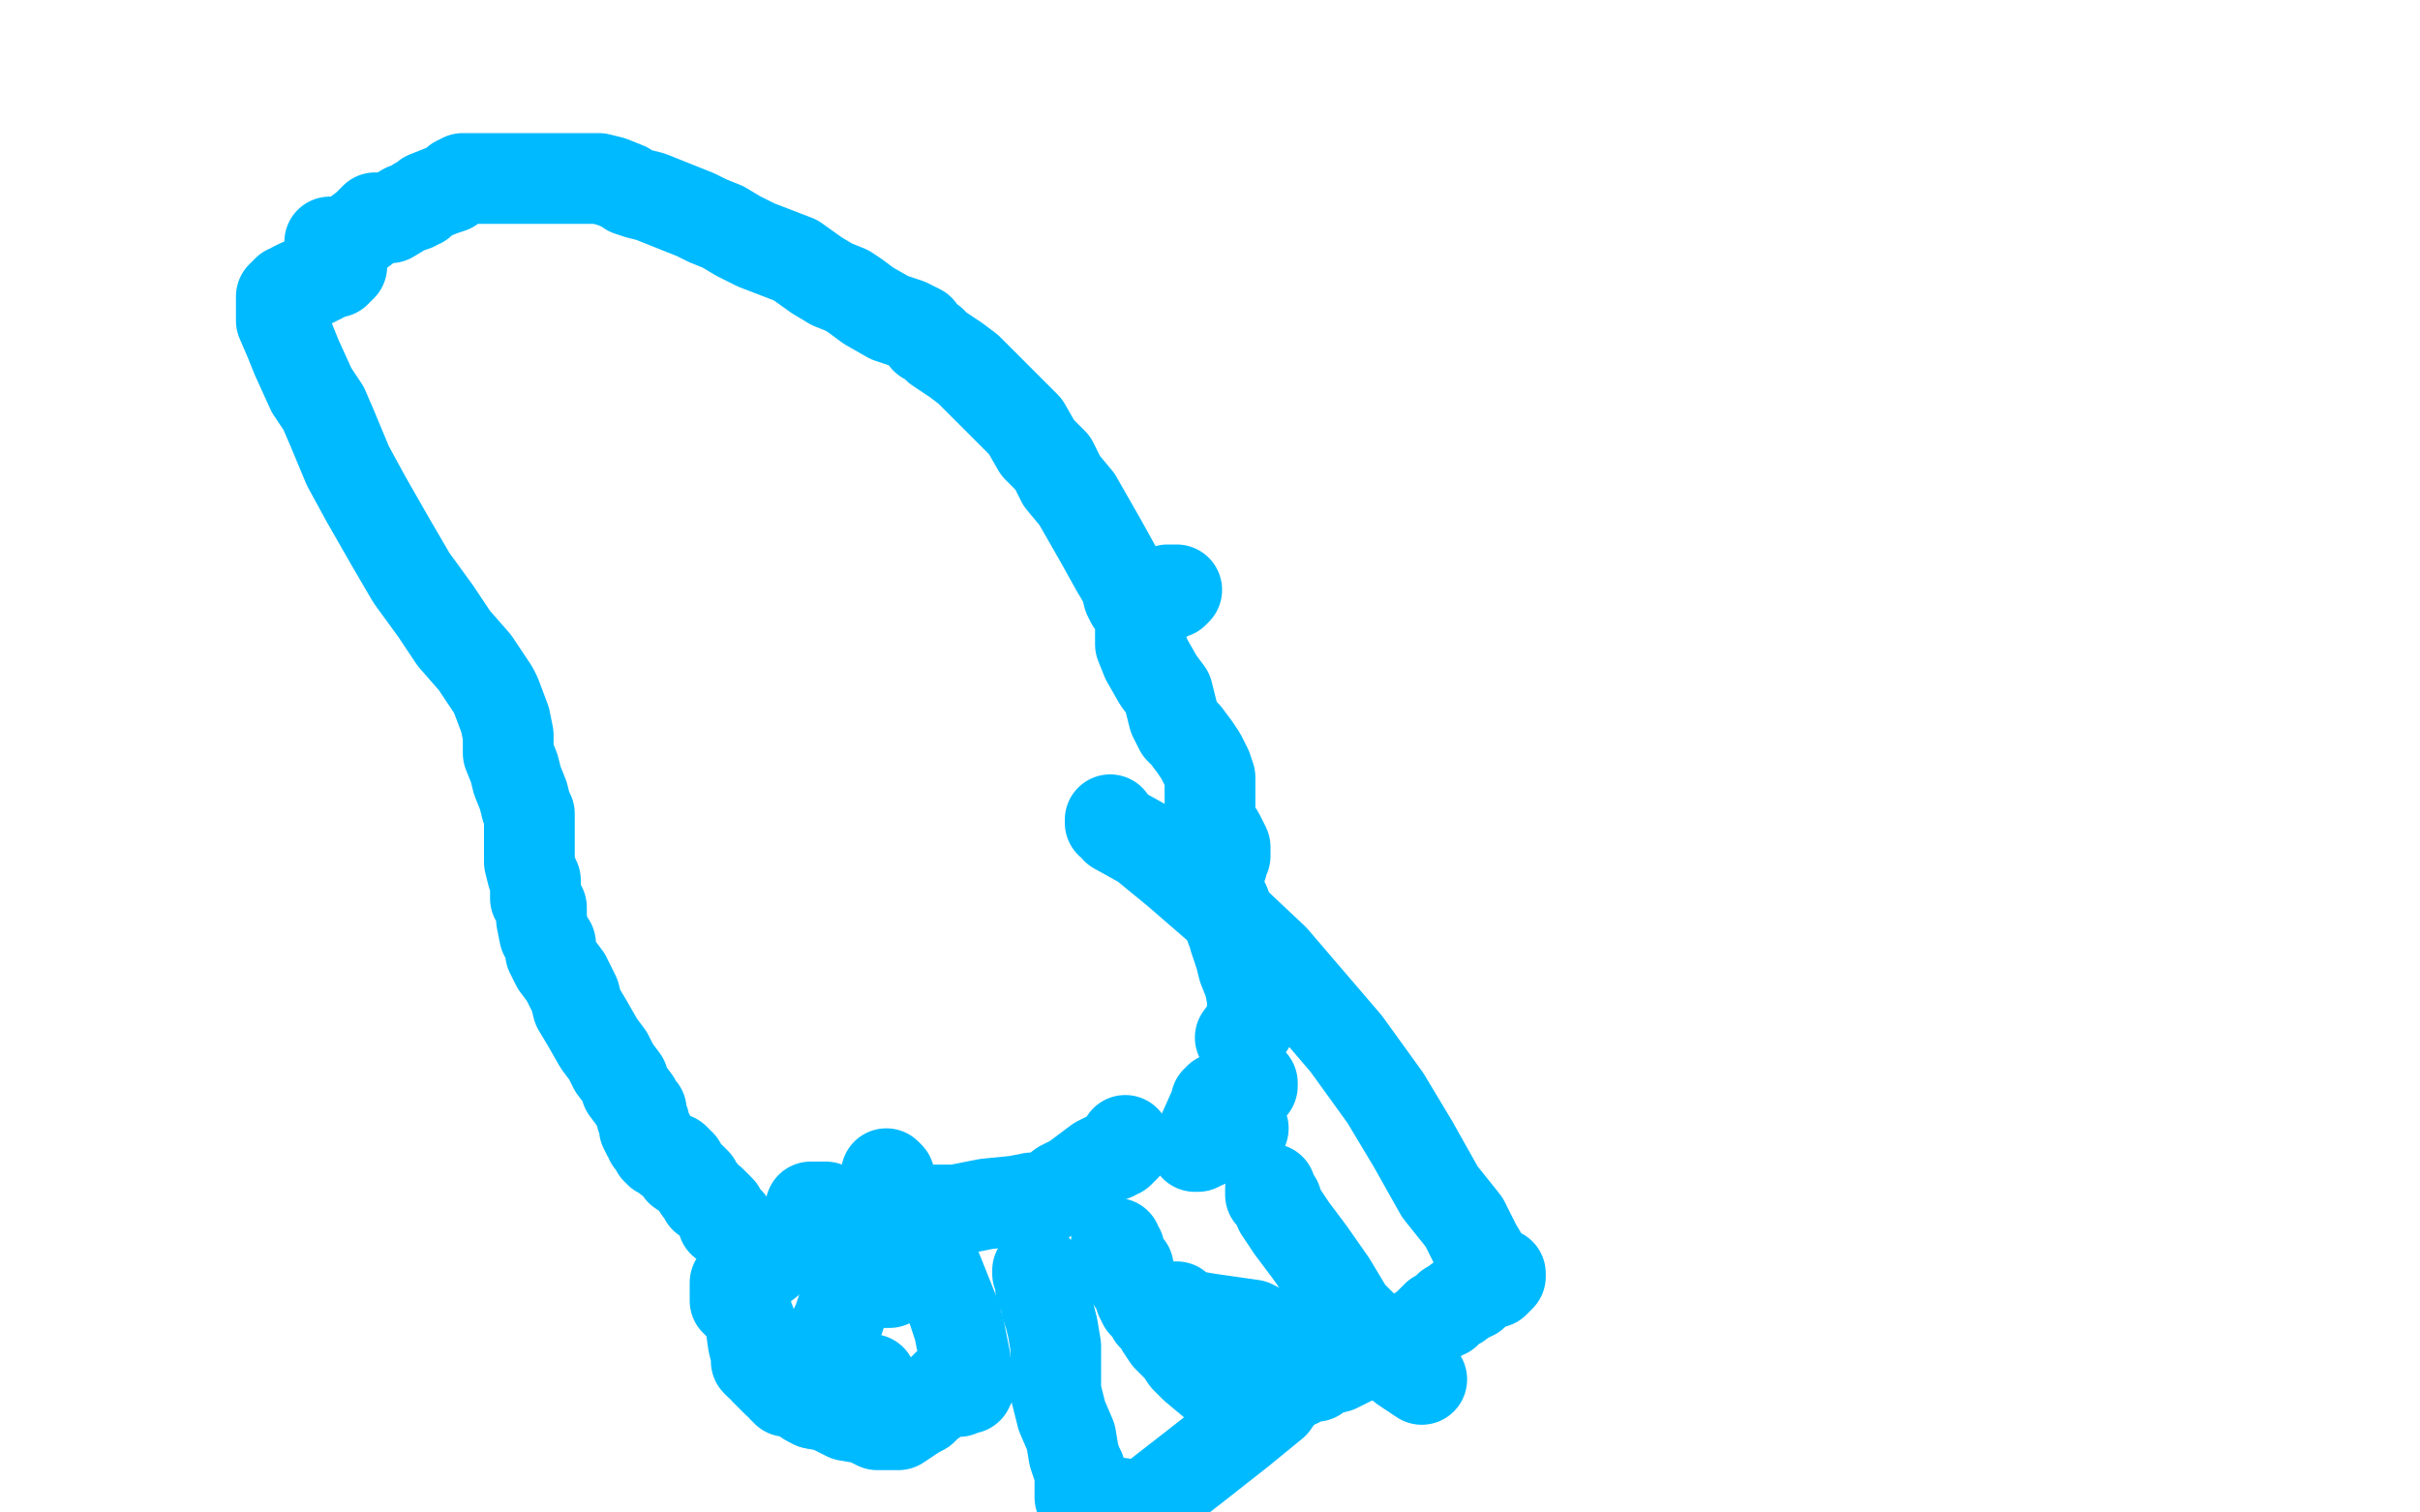 <?xml version="1.0" standalone="no"?>
<!DOCTYPE svg PUBLIC "-//W3C//DTD SVG 1.1//EN"
"http://www.w3.org/Graphics/SVG/1.1/DTD/svg11.dtd">

<svg width="800" height="500" version="1.1" xmlns="http://www.w3.org/2000/svg" xmlns:xlink="http://www.w3.org/1999/xlink" style="stroke-antialiasing: false"><desc>This SVG has been created on https://colorillo.com/</desc><rect x='0' y='0' width='800' height='500' style='fill: rgb(255,255,255); stroke-width:0' /><polyline points="110,80 109,80 110,80 113,80 117,78 121,75 123,73 124,72 125,72 129,72 134,69 137,68 138,67 139,67 141,65 146,63 149,62 151,60 153,59 154,59 158,59 164,59 173,59 180,59 186,59 191,59 198,59 202,60 207,62 208,63 211,64 215,65 220,67 225,69 230,71 234,73 239,75 244,78 250,81 263,86 270,91 275,94 280,96 283,98 287,101 294,105 300,107 304,109 306,112 308,113 310,115 316,119 320,122 326,128 329,131 335,137 339,141 343,148 348,153 351,159 356,165 360,172 364,179 369,188 372,193 373,197 374,199 375,200 376,200 378,200 380,199 381,199 382,198 384,198 385,197 386,196 387,196 386,196 387,196 388,196 389,195 388,195 387,195 386,195 385,196 385,197 384,197 383,198 382,199 381,199 380,200 379,201 378,201 377,202 377,203 377,206 377,213 379,218 383,225 386,229 387,233 388,237 390,241 392,243 395,247 397,250 399,254 400,257 400,260 400,262 400,263 400,264 400,265 400,269 401,273 403,276 404,278 405,280 405,282 405,283 403,284 404,284 404,285 404,286 403,286 402,287 402,288 402,289 402,290 402,291 402,293 402,294 403,295 404,297 405,299 405,301 406,302 406,303 407,304 407,305 407,307 408,309 408,310 409,313 410,316 411,320 413,325 414,330 414,334 413,339 410,343" style="fill: none; stroke: #00baff; stroke-width: 30; stroke-linejoin: round; stroke-linecap: round; stroke-antialiasing: false; stroke-antialias: 0; opacity: 1.0"/>
<polyline points="113,86 113,87 113,87 113,88 112,89 111,90 109,90 108,91 107,91 106,91 106,92 105,92 104,93 102,93 101,94 100,94 99,94 97,95 97,96 96,96 95,96 94,97 93,98 93,99 93,100 93,106 96,113 98,118 103,129 107,135 110,142 115,154 121,165 129,179 136,191 144,202 150,211 157,219 163,228 164,230 167,238 168,243 168,249 170,254 171,258 173,263 174,267 175,269 175,271 175,275 175,277 175,281 175,282 175,285 176,289 177,291 177,294 177,297 178,298 179,300 179,301 179,302 179,304 180,309 182,312 182,315 184,319 187,323 190,329 191,333 194,338 198,345 201,349 203,353 206,357 207,360 210,364 211,366 212,367 212,369 213,371 213,372 213,373 214,375 215,376 215,377 216,378 217,379 217,380 218,380 218,381 219,381 221,383 223,383 225,385 225,386 225,387 228,389 230,391 231,393 232,394 233,396 235,397 236,398 237,399 238,400 238,401 239,403 239,404 240,404 241,404" style="fill: none; stroke: #00baff; stroke-width: 30; stroke-linejoin: round; stroke-linecap: round; stroke-antialiasing: false; stroke-antialias: 0; opacity: 1.0"/>
<polyline points="414,358 414,359 414,359 413,359 413,359 412,360 412,360 411,360 411,360 408,361 405,363 403,363 403,364 402,364 402,365 401,367 397,376 395,379 396,379 398,378 411,373" style="fill: none; stroke: #00baff; stroke-width: 30; stroke-linejoin: round; stroke-linecap: round; stroke-antialiasing: false; stroke-antialias: 0; opacity: 1.0"/>
<polyline points="372,377 372,378 372,378 372,379 372,379 371,380 371,380 370,380 370,381 369,381 368,382 367,382 365,383 363,384 359,387 355,390 351,392 347,395 346,396 345,396 344,396 343,396 342,396 341,396 336,397 326,398 316,400 304,400 294,401 284,401 278,401 273,399 272,399 271,399 270,399 269,399 268,399" style="fill: none; stroke: #00baff; stroke-width: 30; stroke-linejoin: round; stroke-linecap: round; stroke-antialiasing: false; stroke-antialias: 0; opacity: 1.0"/>
<polyline points="271,406 270,407 270,407 269,407 269,407 268,407 268,407 267,408 267,408 265,409 265,409 263,411 263,411 258,413 258,413 254,417 250,420 245,423 244,424 243,424 243,425 243,426 243,427 243,429 243,430 244,431 246,432 246,433 247,434 247,435 248,437 249,444 250,448 250,450 251,451 252,451 253,452 253,453 254,454 255,455 257,457 259,458 259,459 260,459 260,460 261,460 264,461 269,464 274,465 280,468 286,469 290,471 292,471 293,471 294,471 297,471 300,469 303,467 305,466 307,464 310,462 312,461 312,460 312,459 313,458 314,458 315,458 316,458 317,458 317,459 317,460 318,459 320,459 320,458 321,457 321,456 320,456 320,455 319,453 319,452 319,449 318,444 317,439 315,433 313,428 311,423 309,418 307,410 301,402 297,396 295,393 294,389 293,388" style="fill: none; stroke: #00baff; stroke-width: 30; stroke-linejoin: round; stroke-linecap: round; stroke-antialiasing: false; stroke-antialias: 0; opacity: 1.0"/>
<polyline points="369,411 369,412 369,412 369,413 369,413 370,413 370,413 370,414 370,414 371,416 371,416 372,418 372,419 373,419 373,421 374,423 376,426 377,429 378,431 380,433 381,435 383,436 384,439 386,442 388,444 390,446 392,449 395,452 401,457 406,461 411,464 413,465 414,465 415,465 416,465 416,464 416,463 416,462 417,460 422,458 428,455 430,455 431,455 430,455 429,455 428,455 427,455 426,455 425,456 421,457 419,458 418,459 417,459 416,461 415,461 416,461 417,460 418,460 418,459 419,459 420,459 421,459 423,459 425,458 426,458 429,457 432,455 435,455 437,453 438,453 442,452 446,450 450,448 453,448 459,445 466,442 471,439 474,436 475,435 476,435 477,434 478,434 478,433 479,433 479,432 480,432 481,431 482,431 482,430 483,430 484,429 485,429 486,428 487,428 488,427 488,426 489,426 490,425 491,425 492,424 493,424 494,424 495,423 496,422 496,421 495,421 494,421 493,420 493,419 492,418 491,417 488,412 484,404 476,394 467,378 458,363 445,345 421,317 404,301 389,288 378,279 369,274 367,271 367,272" style="fill: none; stroke: #00baff; stroke-width: 30; stroke-linejoin: round; stroke-linecap: round; stroke-antialiasing: false; stroke-antialias: 0; opacity: 1.0"/>
<polyline points="420,393 420,394 420,394 420,395 421,396 422,397 423,400 427,406 433,414 440,424 446,434 454,442 459,448 464,452 467,454 470,456" style="fill: none; stroke: #00baff; stroke-width: 30; stroke-linejoin: round; stroke-linecap: round; stroke-antialiasing: false; stroke-antialias: 0; opacity: 1.0"/>
<polyline points="294,424 293,424 293,424 292,424 292,424 289,423 289,423 286,421 286,421 285,421 285,422 284,423 281,428 279,431 278,434 277,437 275,441 274,444 273,449 271,453 269,457 268,461 267,463 269,464 270,464 271,464 275,464 279,463 280,461 281,460 282,459 283,459 286,457 288,456" style="fill: none; stroke: #00baff; stroke-width: 30; stroke-linejoin: round; stroke-linecap: round; stroke-antialiasing: false; stroke-antialias: 0; opacity: 1.0"/>
<polyline points="343,420 343,421 343,421 344,423 344,423 344,426 344,426 346,429 346,429 346,430 346,432 347,435 348,439 349,445 349,451 349,460 351,468 354,475 355,481 356,484 357,486 357,487 357,488 357,489 357,492 357,495 378,498 396,484 410,473 421,464 428,454 430,448 431,448 432,448 432,447 430,446 429,445 428,444 426,443 425,442 421,442 420,441 414,438 407,437 400,436 394,435 390,434 389,433 389,432" style="fill: none; stroke: #00baff; stroke-width: 30; stroke-linejoin: round; stroke-linecap: round; stroke-antialiasing: false; stroke-antialias: 0; opacity: 1.0"/>
</svg>
